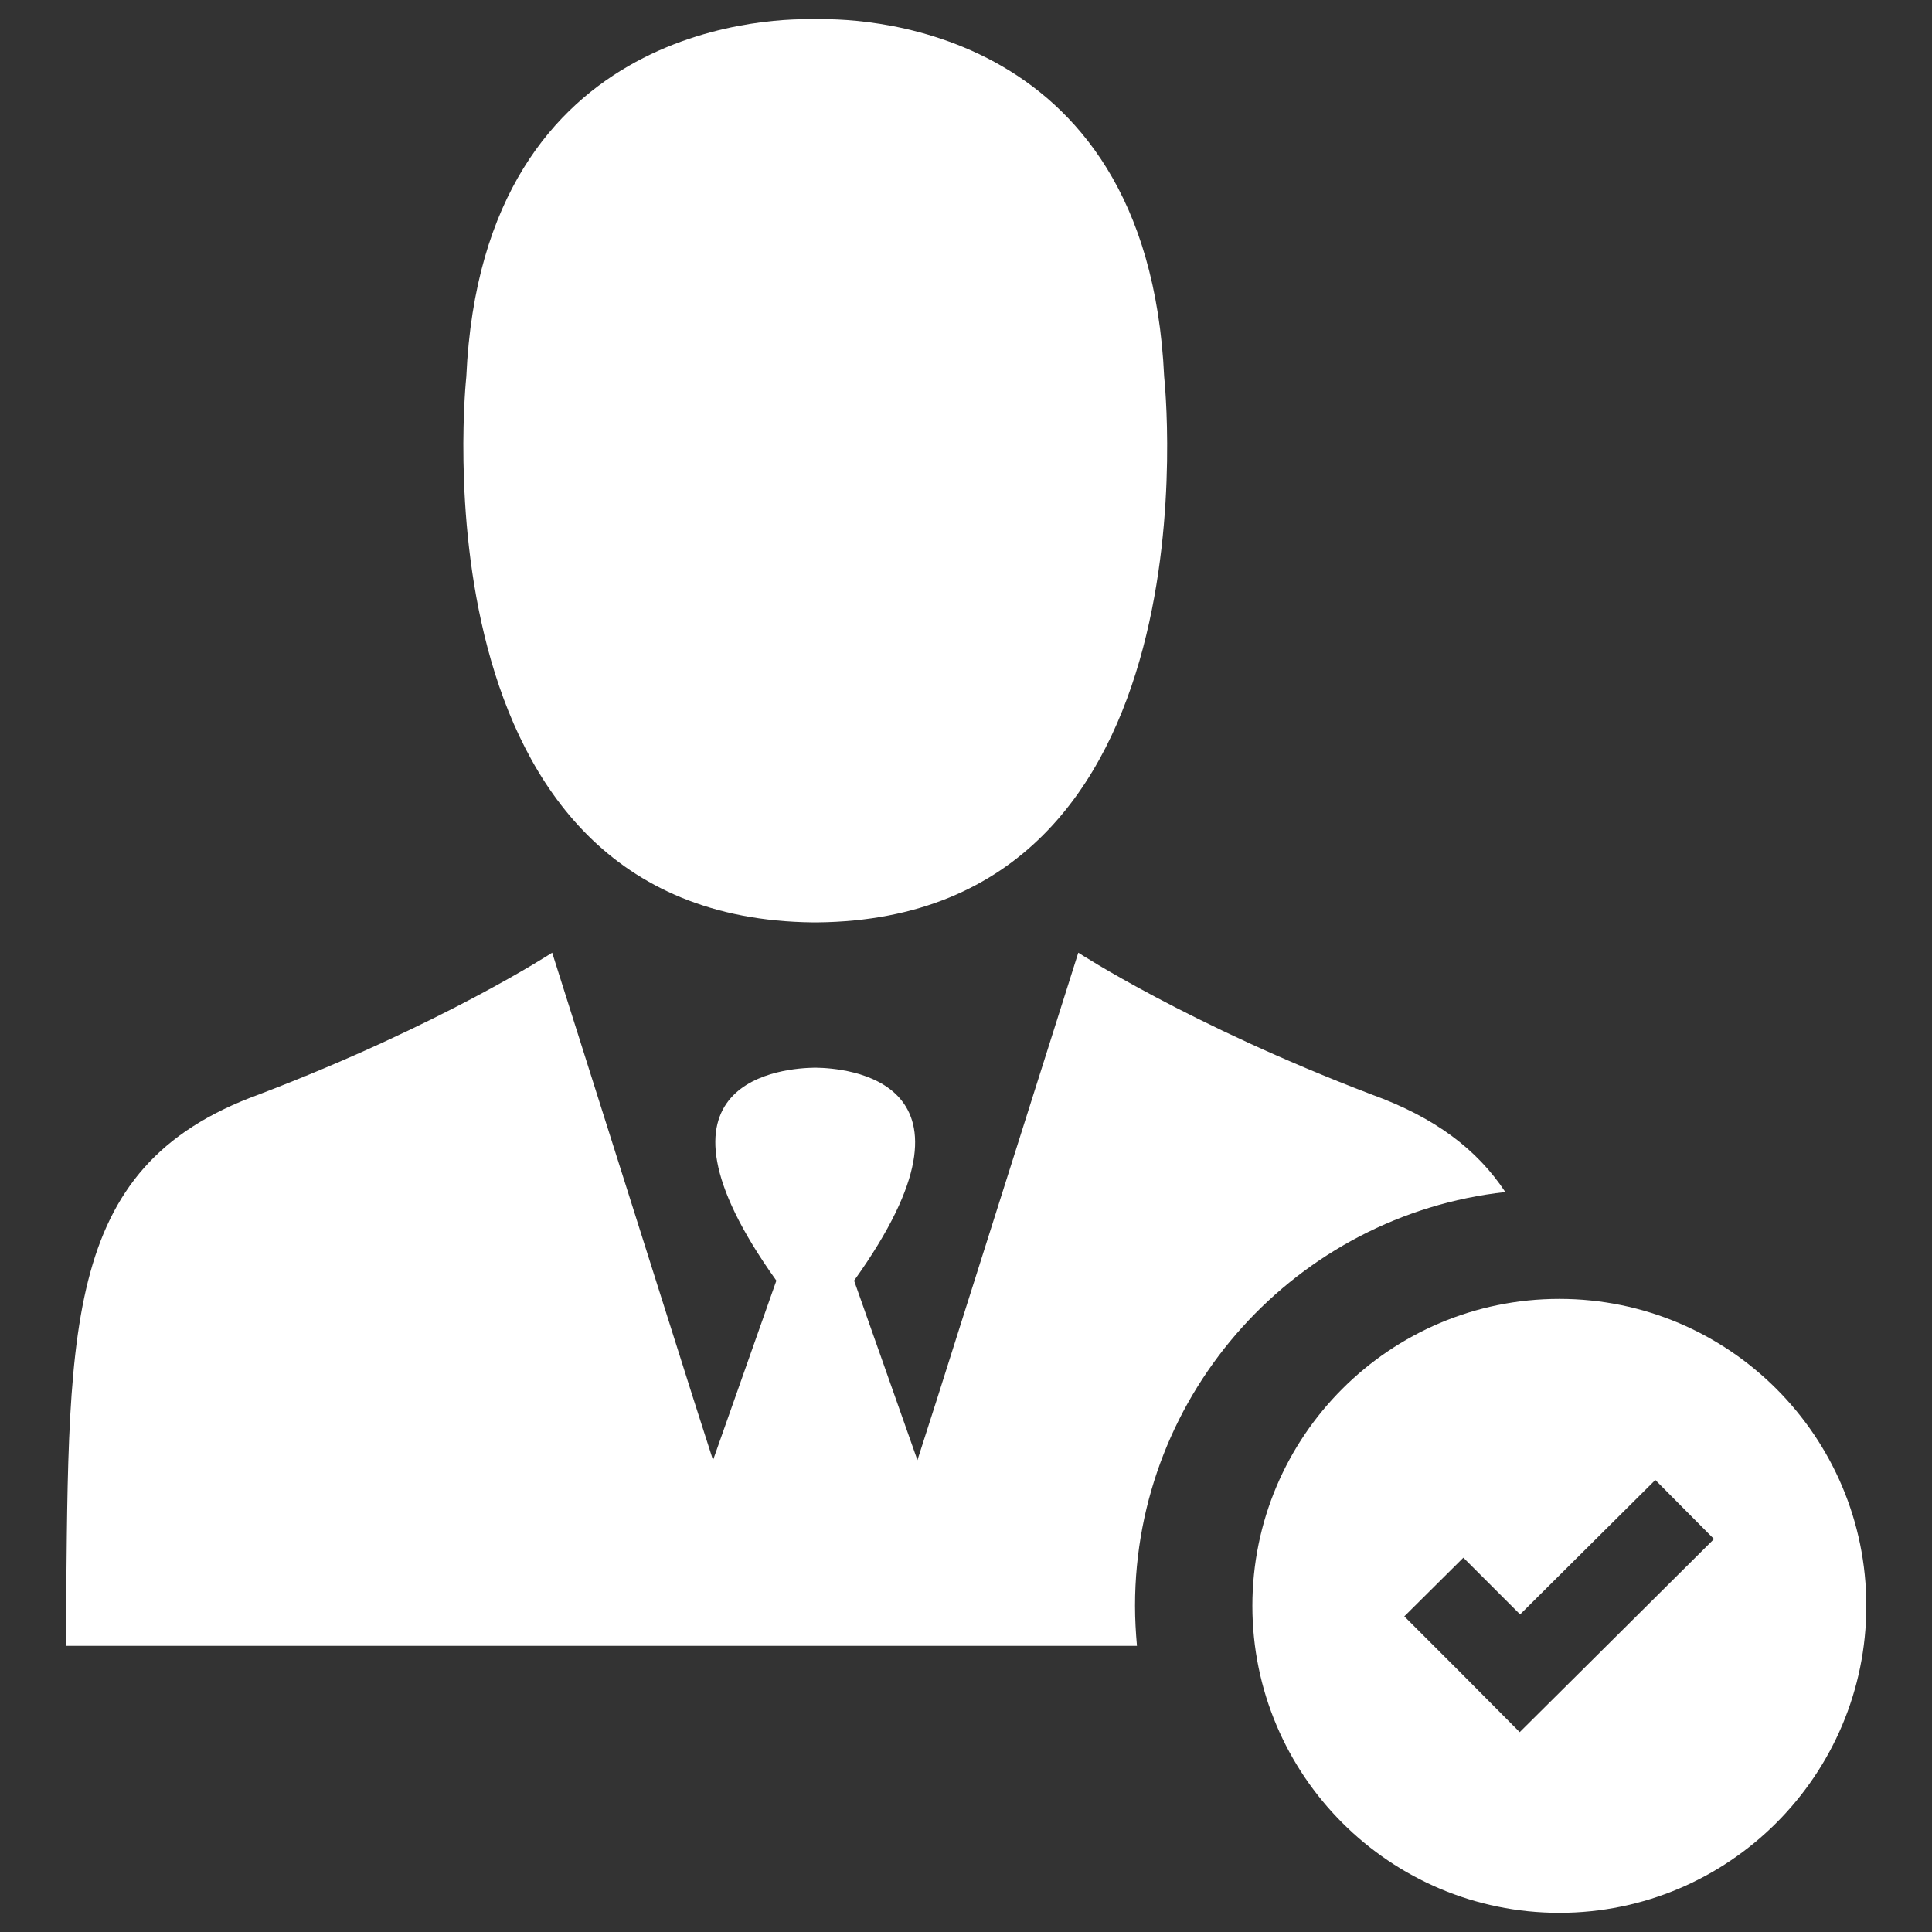 <?xml version="1.0" encoding="UTF-8"?>
<!DOCTYPE svg PUBLIC "-//W3C//DTD SVG 1.1//EN" "http://www.w3.org/Graphics/SVG/1.1/DTD/svg11.dtd">
<!-- Creator: CorelDRAW 2019 (64-Bit) -->
<svg xmlns="http://www.w3.org/2000/svg" xml:space="preserve" width="84.667mm" height="84.667mm" version="1.1" style="shape-rendering:geometricPrecision; text-rendering:geometricPrecision; image-rendering:optimizeQuality; fill-rule:evenodd; clip-rule:evenodd"
viewBox="0 0 8466.66 8466.66"
 xmlns:xlink="http://www.w3.org/1999/xlink">
 <rect x="0" y="0" width="8466.66" height="8466.66" fill="#333333" stroke="none"/>
 <defs>
  <style type="text/css">
   <![CDATA[
    .fil0 {fill:white}
   ]]>
  </style>
 </defs>
 <g id="Capa_x0020_1">
  <g id="_2025561259504">
   <g>
    <path class="fil0" d="M3562.41 4042.11l0 0c3.41,0 6.81,0 10.22,0 3.4,0 6.81,0 10.22,0l0 0c1777.76,-18.73 1518.92,-2390.78 1518.92,-2390.78 -73.22,-1585.34 -1399.73,-1571.71 -1529.14,-1566.61 -131.12,-5.1 -1457.63,-18.73 -1529.15,1566.61 0,0 -257.13,2372.05 1518.93,2390.78z"/>
    <path class="fil0" d="M6596.87 5223.88c-124.31,-187.31 -308.22,-326.94 -585.78,-427.41 -803.74,-306.51 -1285.64,-621.53 -1285.64,-621.53l-619.83 1958.26 -85.14 265.64 -277.57 -786.71c636.86,-888.88 -47.67,-931.45 -166.88,-933.15l0 0 -1.7 0 -1.7 0 -1.7 0 -1.71 0 0 0c-119.19,1.7 -803.73,42.57 -166.88,933.15l-277.56 786.71 -85.14 -265.65 -619.83 -1958.26c0,0 -481.91,315.03 -1285.64,621.54 -883.77,321.83 -829.28,1050.65 -846.31,2416.32l3281.36 0 8.52 0 1404.84 0c-5.11,-57.9 -8.51,-115.79 -8.51,-175.39 -0.01,-938.26 711.78,-1713.05 1622.8,-1813.52z"/>
    <path class="fil0" d="M6833.56 5692.16c-742.44,0 -1345.24,602.81 -1345.24,1345.24 0,742.44 602.8,1345.25 1345.24,1345.25 742.44,0 1345.24,-602.81 1345.24,-1345.25 0,-742.43 -602.8,-1345.24 -1345.24,-1345.24zm85.14 1641.53l-258.83 257.13 -257.13 -258.83 -248.62 -248.62 258.84 -257.13 248.61 248.62 592.59 -589.18 257.13 258.83 -592.59 589.18z"/>
   </g>
  </g>
 </g>
</svg>

